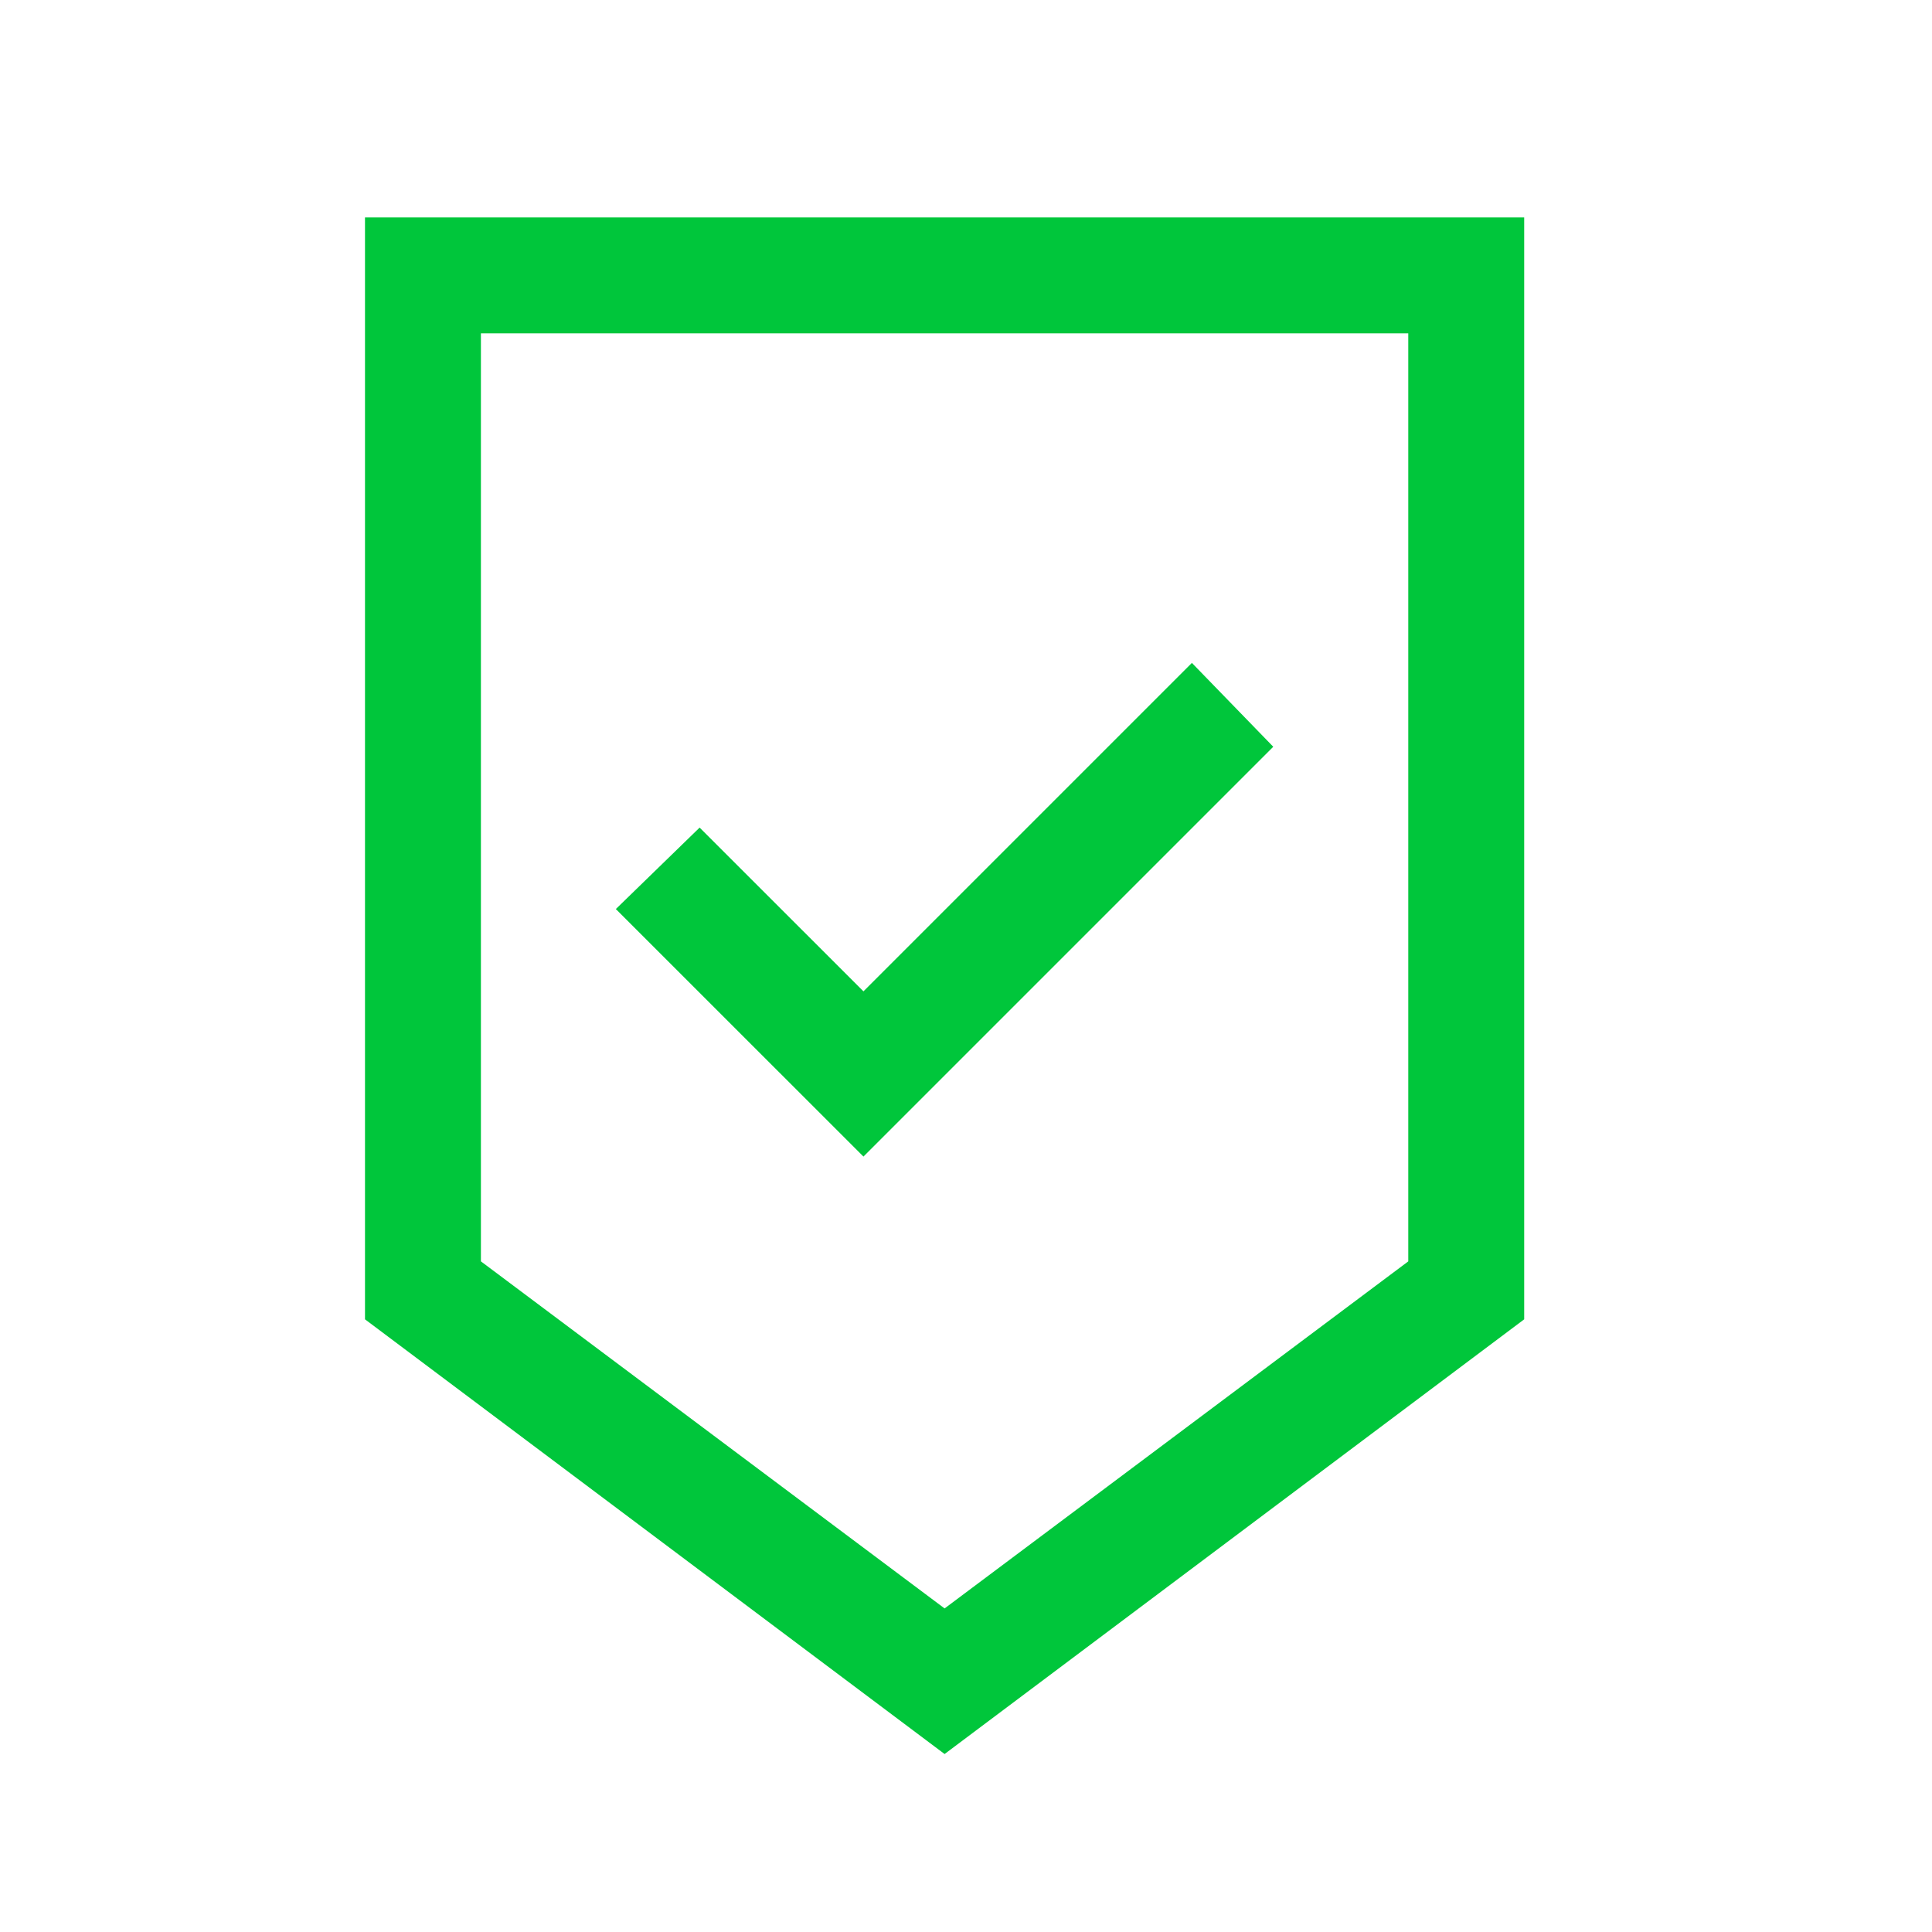 <svg width="25" height="25" viewBox="0 0 25 25" fill="none" xmlns="http://www.w3.org/2000/svg">
<g id="beenhere">
<mask id="mask0_1126_12257" style="mask-type:alpha" maskUnits="userSpaceOnUse" x="0" y="0" width="25" height="25">
<rect id="Bounding box" x="0.223" y="0.313" width="24" height="24" fill="#D9D9D9"/>
</mask>
<g mask="url(#mask0_1126_12257)">
<path id="beenhere_2" d="M12.223 22.697L4.723 17.072V2.813H19.723V17.072L12.223 22.697ZM12.223 20.813L18.223 16.322V4.313H6.223V16.322L12.223 20.813ZM11.173 14.966L16.476 9.663L15.423 8.578L11.173 12.828L9.053 10.709L7.969 11.763L11.173 14.966Z" fill="#00C63B"/>
</g>
</g>
</svg>
